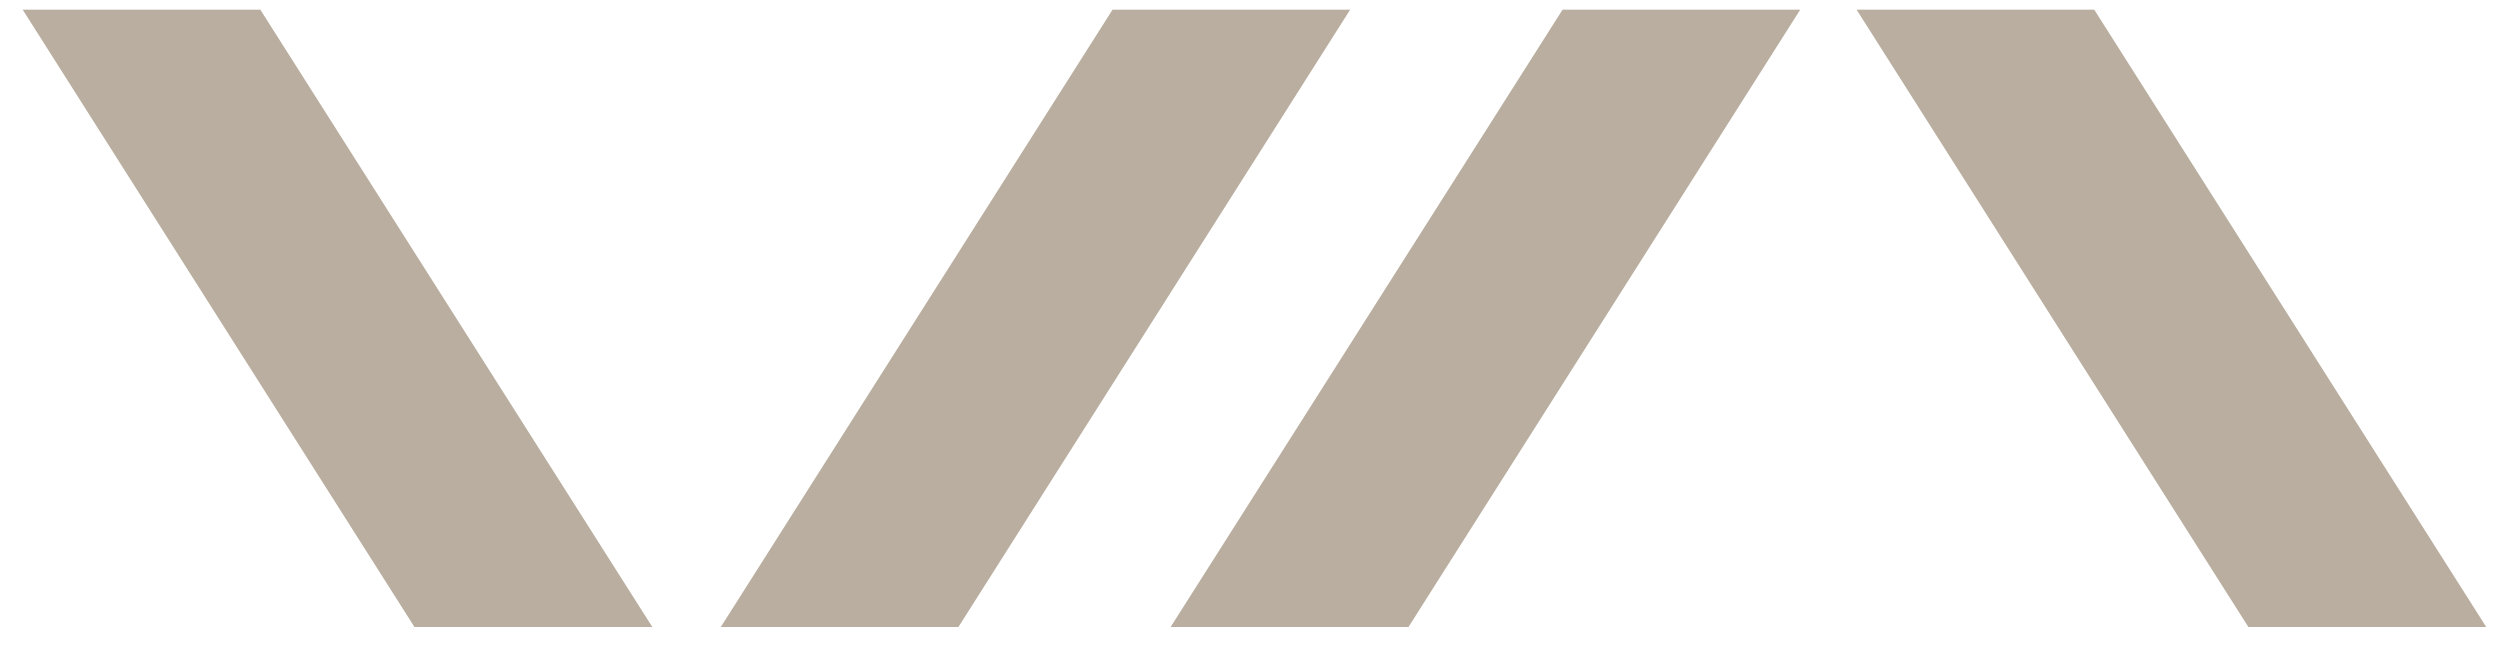 <?xml version="1.0" encoding="UTF-8"?>
<svg xmlns="http://www.w3.org/2000/svg" width="81" height="21" viewBox="0 0 81 21" fill="none">
  <path d="M21.135 20.314H13.428L0.735 0.314H8.435L21.135 20.314Z" fill="#B9AE9F"></path>
  <path d="M80.554 20.314H72.847L60.154 0.314H67.854L80.554 20.314Z" fill="#B9AE9F"></path>
  <path d="M37.928 20.314H45.635L58.327 0.314H50.627L37.928 20.314Z" fill="#B9AE9F"></path>
  <path d="M23.354 20.314H31.053L43.745 0.314H36.046L23.354 20.314Z" fill="#B9AE9F"></path>
</svg>
